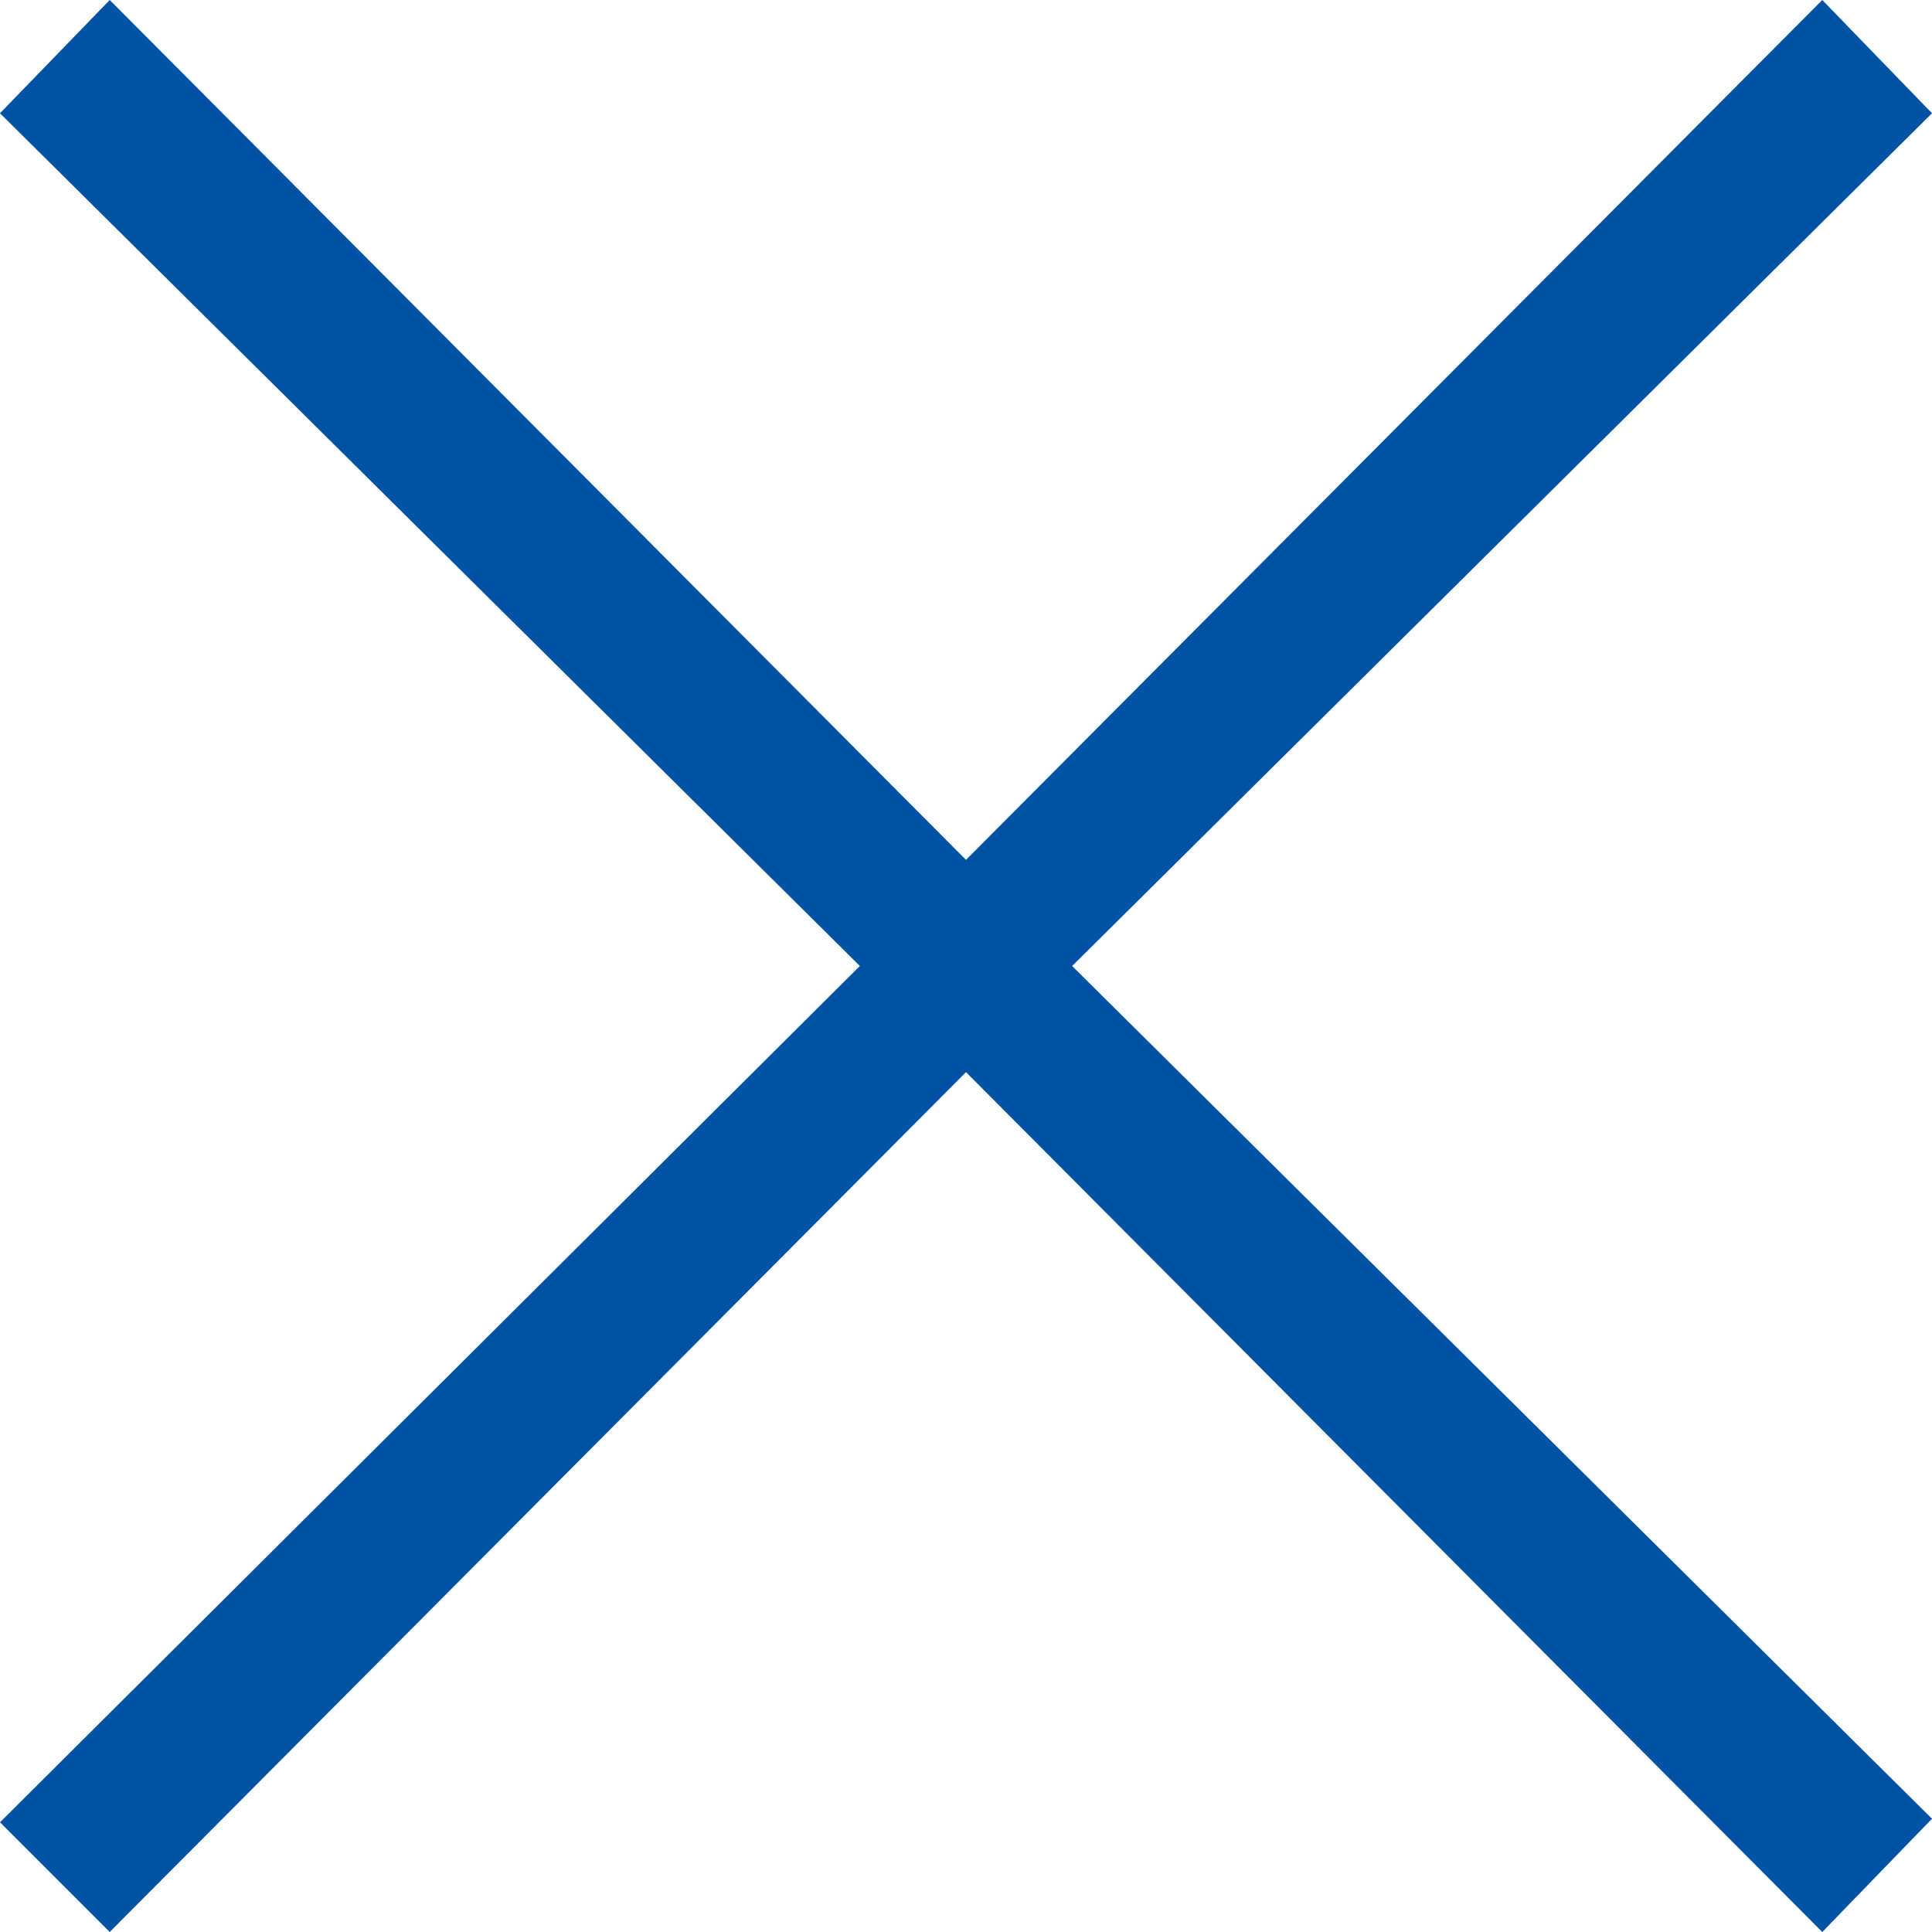 <svg xmlns="http://www.w3.org/2000/svg" width="29" height="29"><path data-name="パス 528" d="M14.5 16.093L27.353 29 29 27.3 16.093 14.5 29 1.7 27.353 0 14.5 12.907 1.647 0 0 1.7l12.907 12.8L0 27.353 1.647 29z" fill="#0052a5"/></svg>